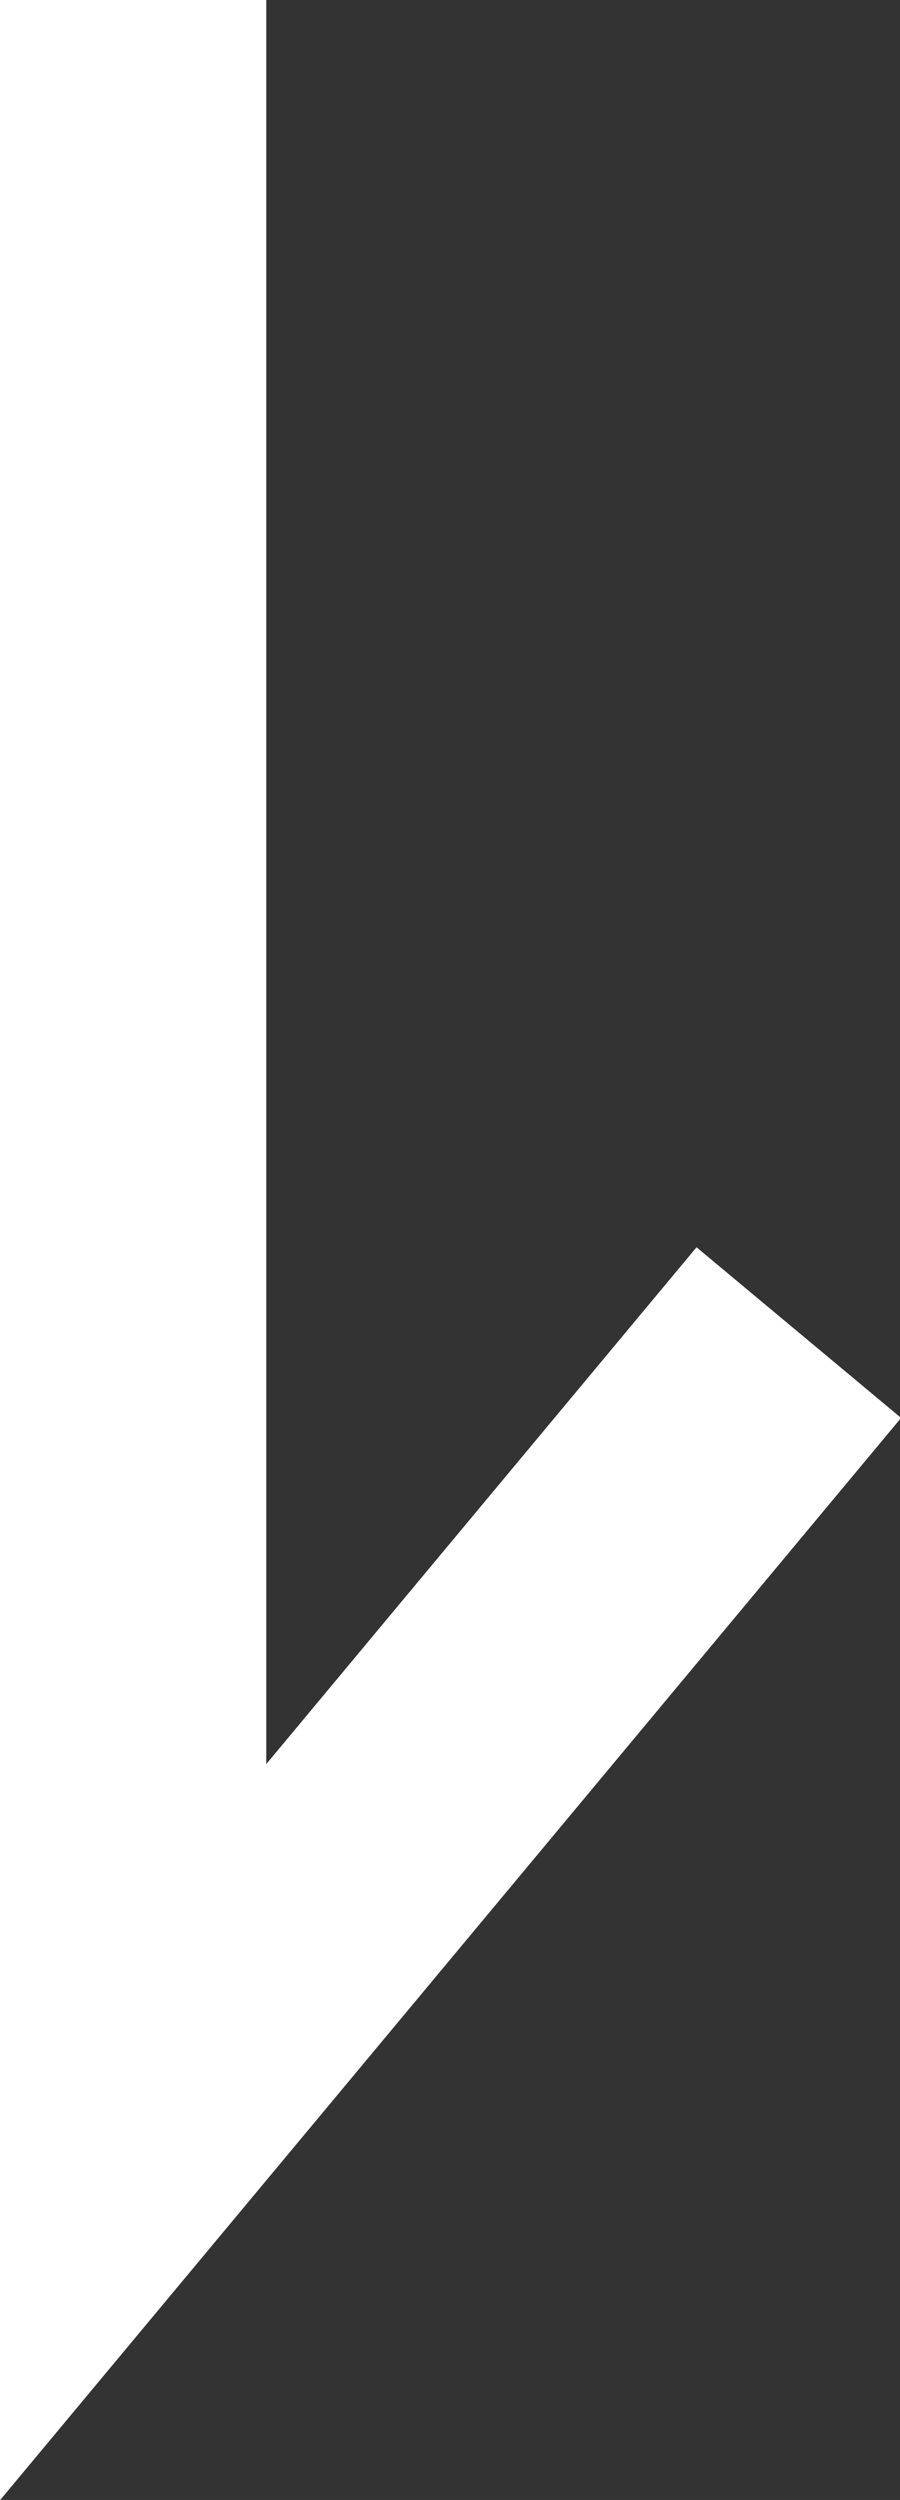 <svg id="レイヤー_1" data-name="レイヤー 1" xmlns="http://www.w3.org/2000/svg" viewBox="0 0 3.38 9.38"><rect x="0" y="0" width="3.38" height="9.38" fill="#333333" stroke="none"/><defs><style>.cls-1{fill:none;stroke:#fff;stroke-miterlimit:10;}</style></defs><title>visual-icon_arrow</title><polyline class="cls-1" points="0.5 0 0.5 8 3 5"/></svg>